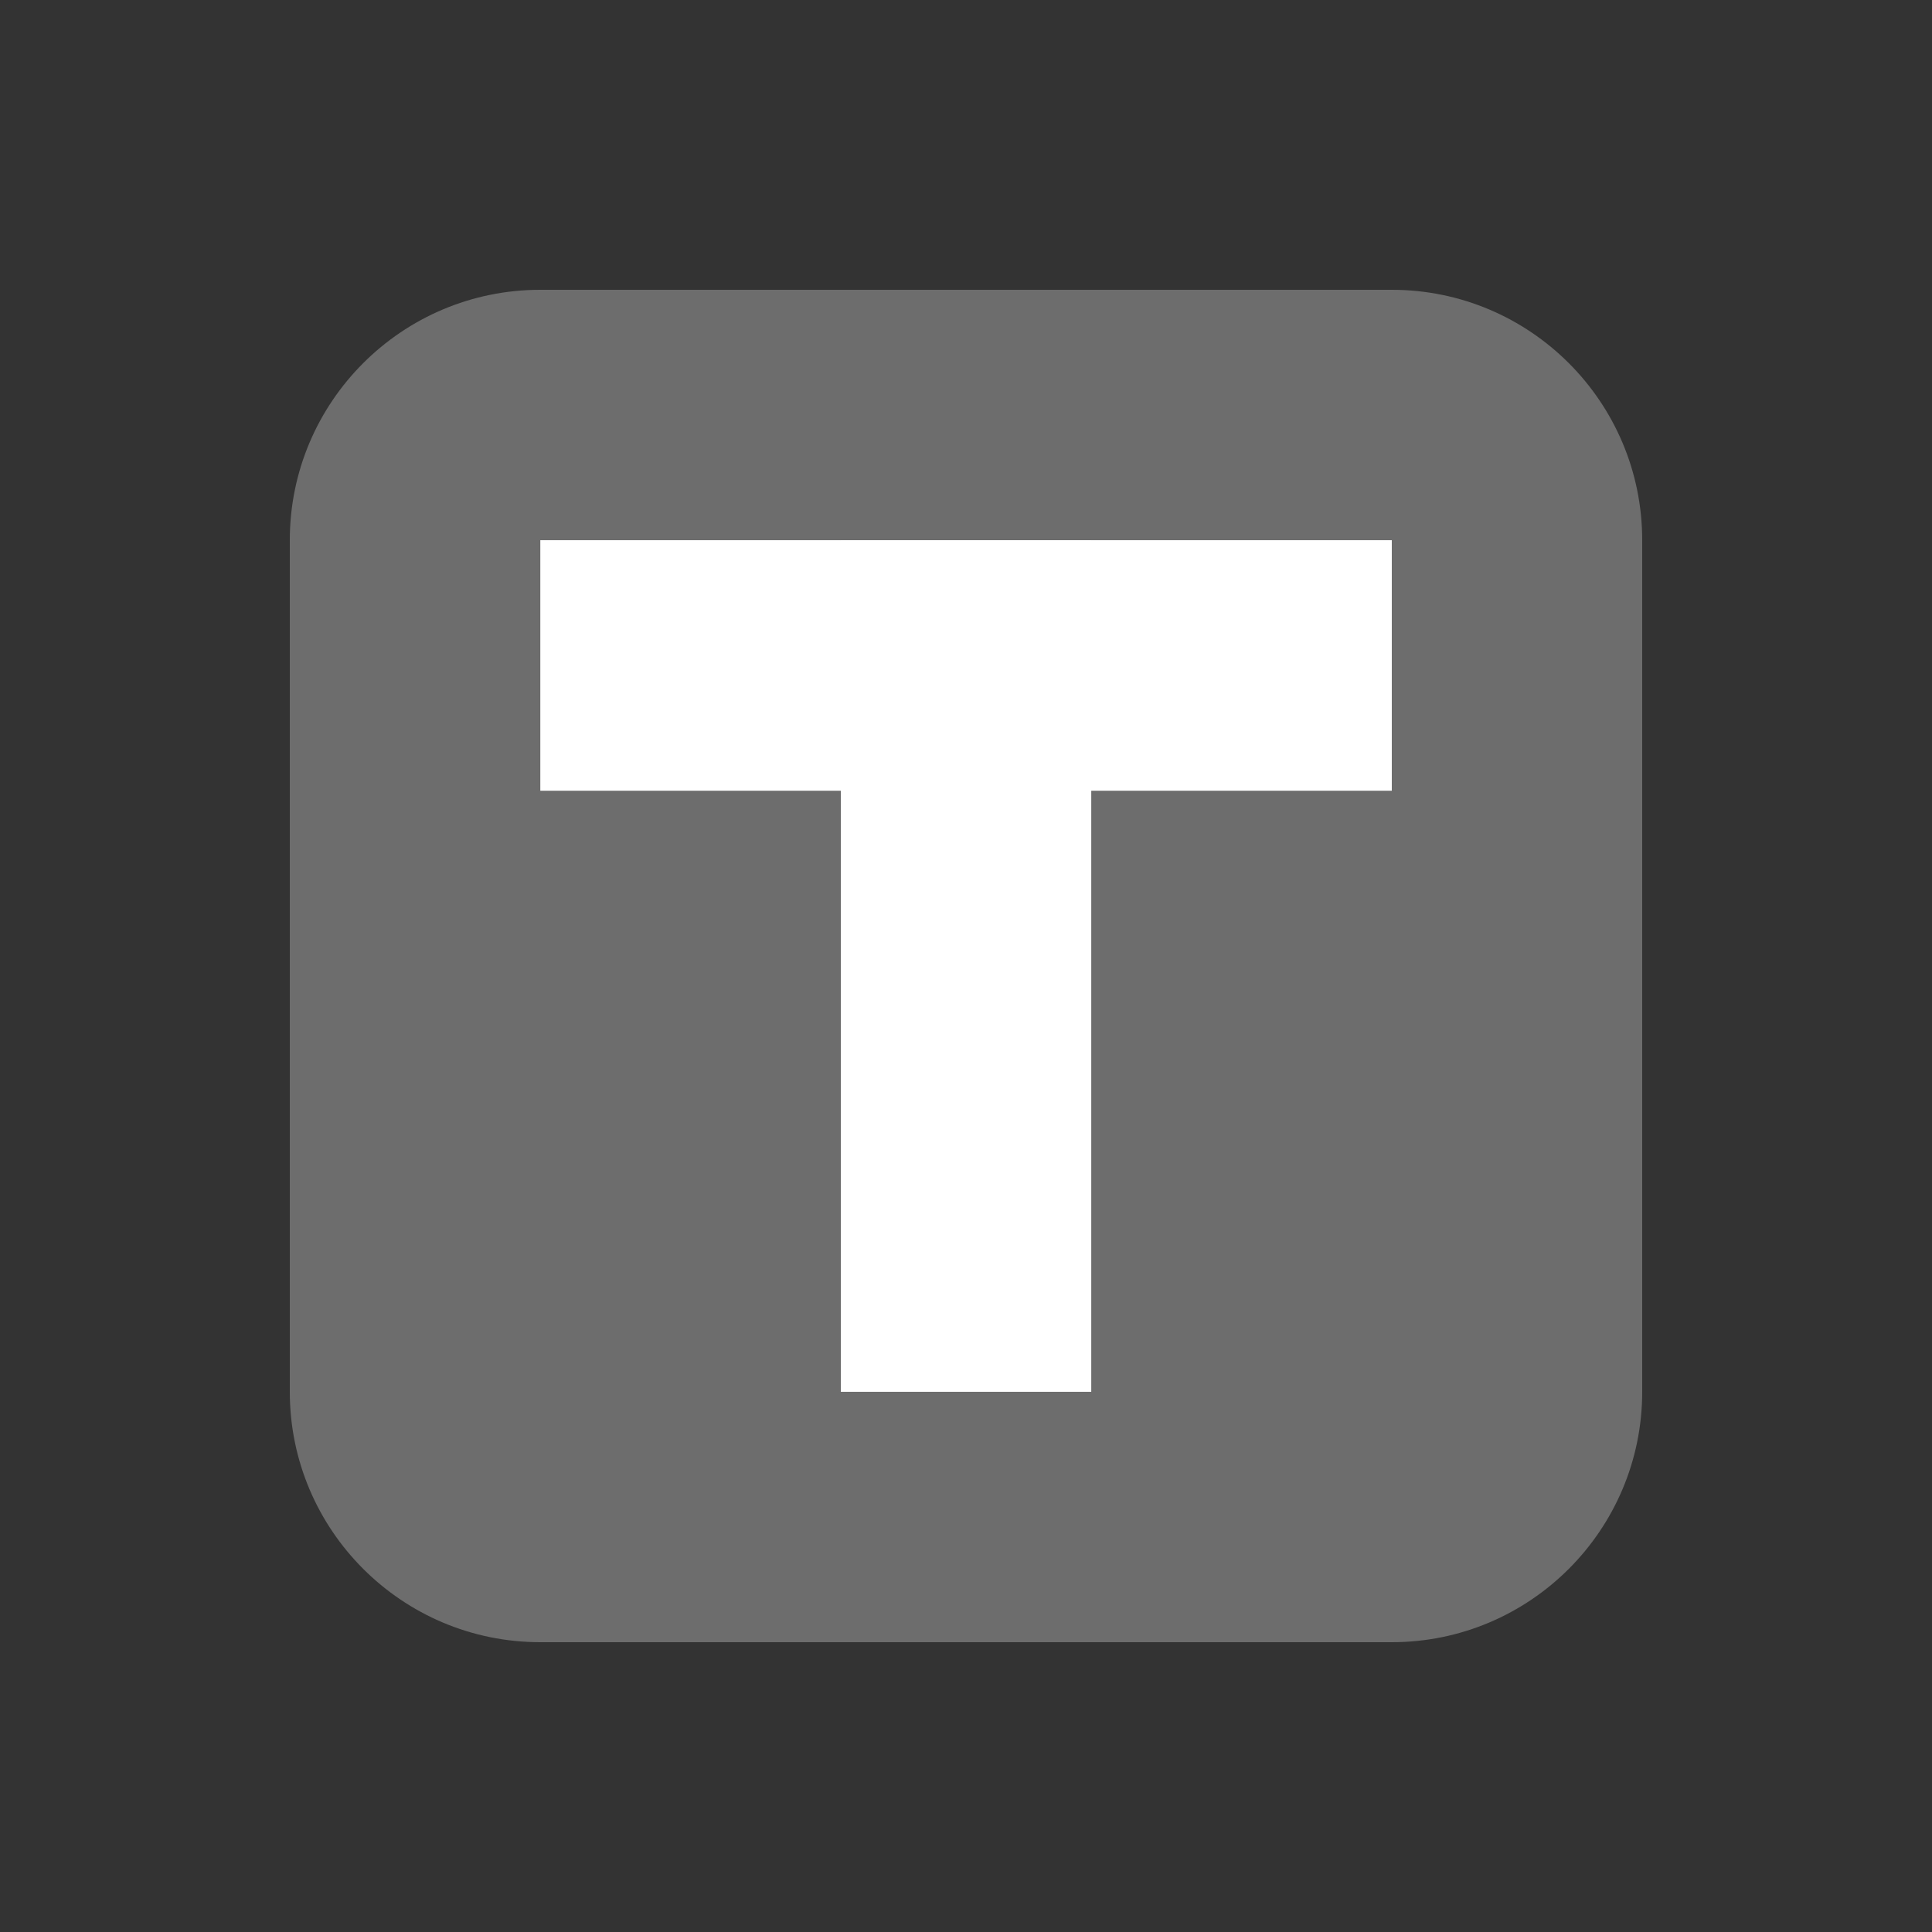 <svg width="18" height="18" viewBox="0 0 18 18" fill="none" xmlns="http://www.w3.org/2000/svg">
<rect x="0" y="0" width="18" height="18" fill="#333333" stroke="none"/>
<g id="icon game">
<g id="Vector">
<path d="M2.7 5.033C2.7 3.745 3.745 2.7 5.034 2.7H12.967C14.255 2.7 15.3 3.745 15.3 5.033V12.967C15.3 14.255 14.255 15.3 12.967 15.3H5.034C3.745 15.3 2.7 14.255 2.7 12.967V5.033Z" fill="#6D6D6D"/>
<path d="M5.034 5.033H12.967V7.367H5.034V5.033Z" fill="white"/>
<path d="M10.167 5.033L10.167 12.967H7.834V5.033H10.167Z" fill="white"/>
</g>
</g>
</svg>
